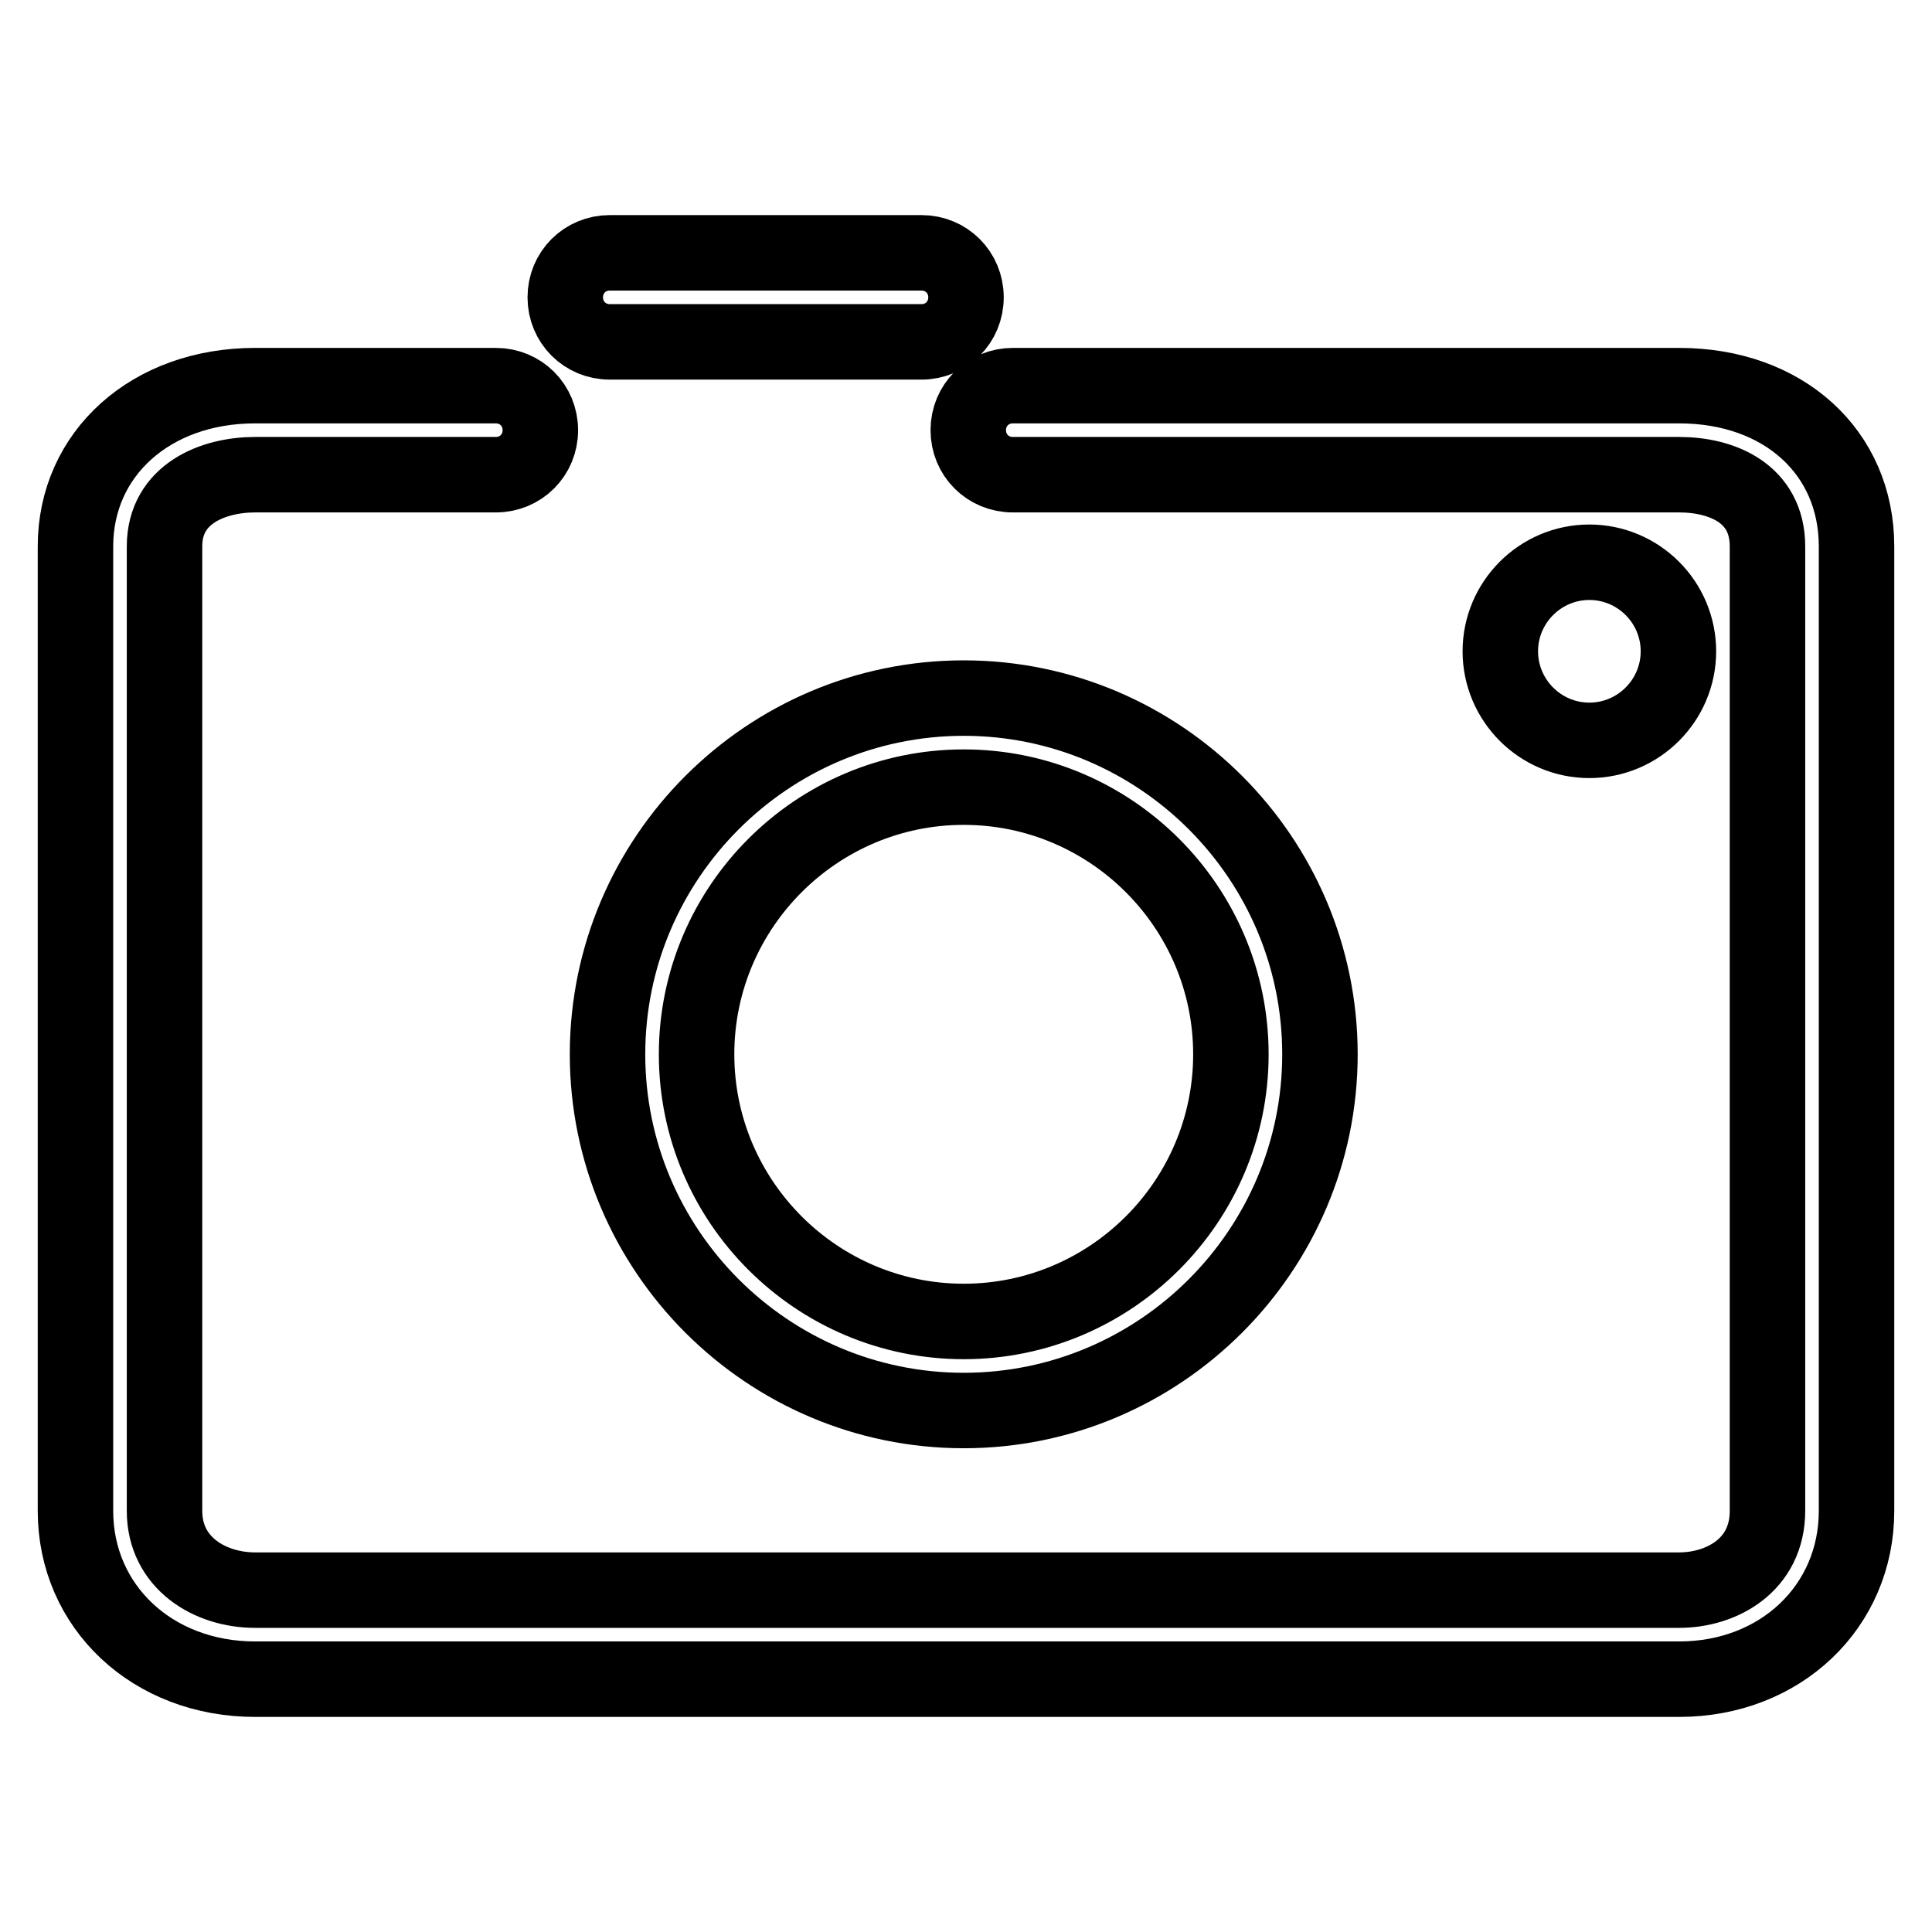 <?xml version="1.0" encoding="utf-8"?>
<!-- Svg Vector Icons : http://www.onlinewebfonts.com/icon -->
<!DOCTYPE svg PUBLIC "-//W3C//DTD SVG 1.1//EN" "http://www.w3.org/Graphics/SVG/1.1/DTD/svg11.dtd">
<svg version="1.1" xmlns="http://www.w3.org/2000/svg" xmlns:xlink="http://www.w3.org/1999/xlink" x="0px" y="0px" viewBox="0 0 256 256" enable-background="new 0 0 256 256" xml:space="preserve">
<g> <path stroke-width="10" fill-opacity="0" stroke="#000000"  d="M127.7,186.9c-26,0-47.2-21.2-47.2-47.2c0-26,21.2-47.2,47.2-47.2c26,0,47.2,21.2,47.2,47.2 C174.9,165.7,153.7,186.9,127.7,186.9z M127.7,104.3c-19.5,0-35.4,15.9-35.4,35.4c0,19.5,15.9,35.4,35.4,35.4 c19.5,0,35.4-15.9,35.4-35.4C163.1,120.2,147.2,104.3,127.7,104.3z M222.5,222.5H33.8c-13.6,0-23.8-9.6-23.8-22.3V72.4 c0-12.3,10-21.3,23.8-21.3h31.9c3.3,0,5.9,2.6,5.9,5.9s-2.6,5.9-5.9,5.9H33.8c-5.5,0-12,2.5-12,9.5v127.8c0,6.9,6,10.5,12,10.5 h188.7c5.6,0,11.7-3.3,11.7-10.5V72.4c0-7-6-9.5-11.7-9.5h-88.3c-3.3,0-5.9-2.6-5.9-5.9s2.6-5.9,5.9-5.9h88.3 c13.8,0,23.5,8.8,23.5,21.3v127.8C246,212.9,235.9,222.5,222.5,222.5z M198.8,86.3c0,6.5,5.3,11.8,11.8,11.8 c6.5,0,11.8-5.3,11.8-11.8s-5.3-11.8-11.8-11.8C204.1,74.5,198.8,79.8,198.8,86.3z M122.1,45.3H80.8c-3.3,0-5.9-2.6-5.9-5.9 c0-3.3,2.6-5.9,5.9-5.9h41.3c3.3,0,5.9,2.6,5.9,5.9C128,42.7,125.4,45.3,122.1,45.3z"/></g>
</svg>